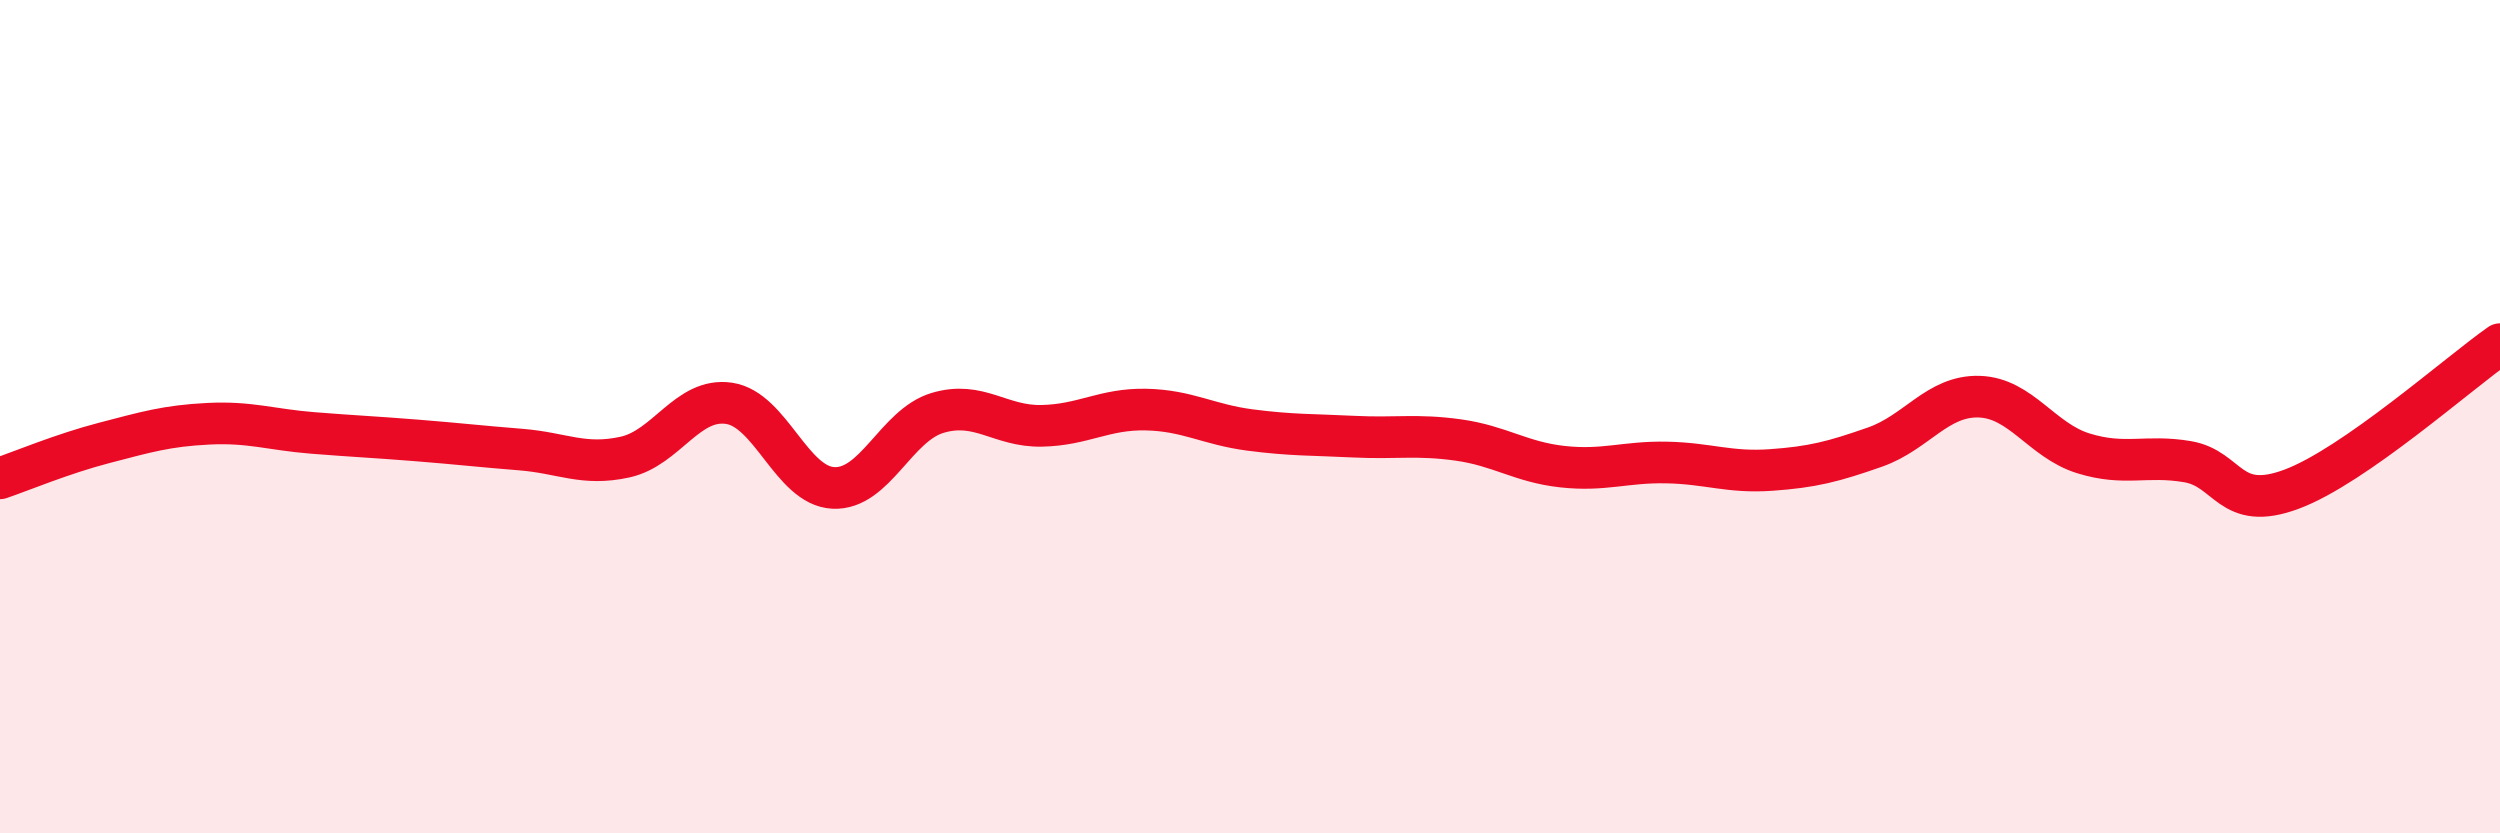 
    <svg width="60" height="20" viewBox="0 0 60 20" xmlns="http://www.w3.org/2000/svg">
      <path
        d="M 0,11.48 C 0.5,11.31 1.5,10.89 2.5,10.63 C 3.5,10.37 4,10.22 5,10.17 C 6,10.12 6.5,10.31 7.5,10.39 C 8.5,10.47 9,10.49 10,10.57 C 11,10.65 11.5,10.71 12.5,10.79 C 13.5,10.87 14,11.19 15,10.97 C 16,10.75 16.5,9.53 17.5,9.68 C 18.5,9.83 19,11.66 20,11.71 C 21,11.76 21.5,10.21 22.5,9.91 C 23.5,9.61 24,10.24 25,10.22 C 26,10.2 26.5,9.81 27.5,9.83 C 28.5,9.85 29,10.19 30,10.32 C 31,10.45 31.5,10.43 32.5,10.48 C 33.5,10.53 34,10.42 35,10.56 C 36,10.7 36.5,11.09 37.5,11.2 C 38.5,11.31 39,11.08 40,11.1 C 41,11.12 41.5,11.35 42.5,11.28 C 43.5,11.21 44,11.08 45,10.73 C 46,10.38 46.5,9.49 47.5,9.52 C 48.5,9.55 49,10.57 50,10.88 C 51,11.19 51.5,10.91 52.5,11.08 C 53.5,11.25 53.5,12.3 55,11.74 C 56.5,11.18 59,8.96 60,8.26L60 20L0 20Z"
        fill="#EB0A25"
        opacity="0.1"
        stroke-linecap="round"
        stroke-linejoin="round"
      />
      <path
        d="M 0,11.48 C 0.5,11.31 1.5,10.89 2.5,10.63 C 3.5,10.37 4,10.22 5,10.17 C 6,10.12 6.5,10.31 7.5,10.39 C 8.5,10.47 9,10.49 10,10.57 C 11,10.65 11.5,10.71 12.5,10.79 C 13.5,10.87 14,11.19 15,10.97 C 16,10.75 16.5,9.53 17.5,9.68 C 18.5,9.83 19,11.66 20,11.71 C 21,11.76 21.5,10.21 22.5,9.91 C 23.5,9.61 24,10.24 25,10.22 C 26,10.2 26.5,9.81 27.5,9.83 C 28.5,9.85 29,10.19 30,10.32 C 31,10.45 31.5,10.43 32.5,10.48 C 33.5,10.53 34,10.42 35,10.56 C 36,10.7 36.5,11.09 37.5,11.2 C 38.5,11.31 39,11.08 40,11.1 C 41,11.12 41.5,11.35 42.5,11.28 C 43.5,11.21 44,11.08 45,10.73 C 46,10.38 46.5,9.49 47.5,9.52 C 48.5,9.55 49,10.57 50,10.88 C 51,11.19 51.5,10.91 52.5,11.08 C 53.5,11.25 53.5,12.3 55,11.74 C 56.5,11.18 59,8.96 60,8.26"
        stroke="#EB0A25"
        stroke-width="1"
        fill="none"
        stroke-linecap="round"
        stroke-linejoin="round"
      />
    </svg>
  